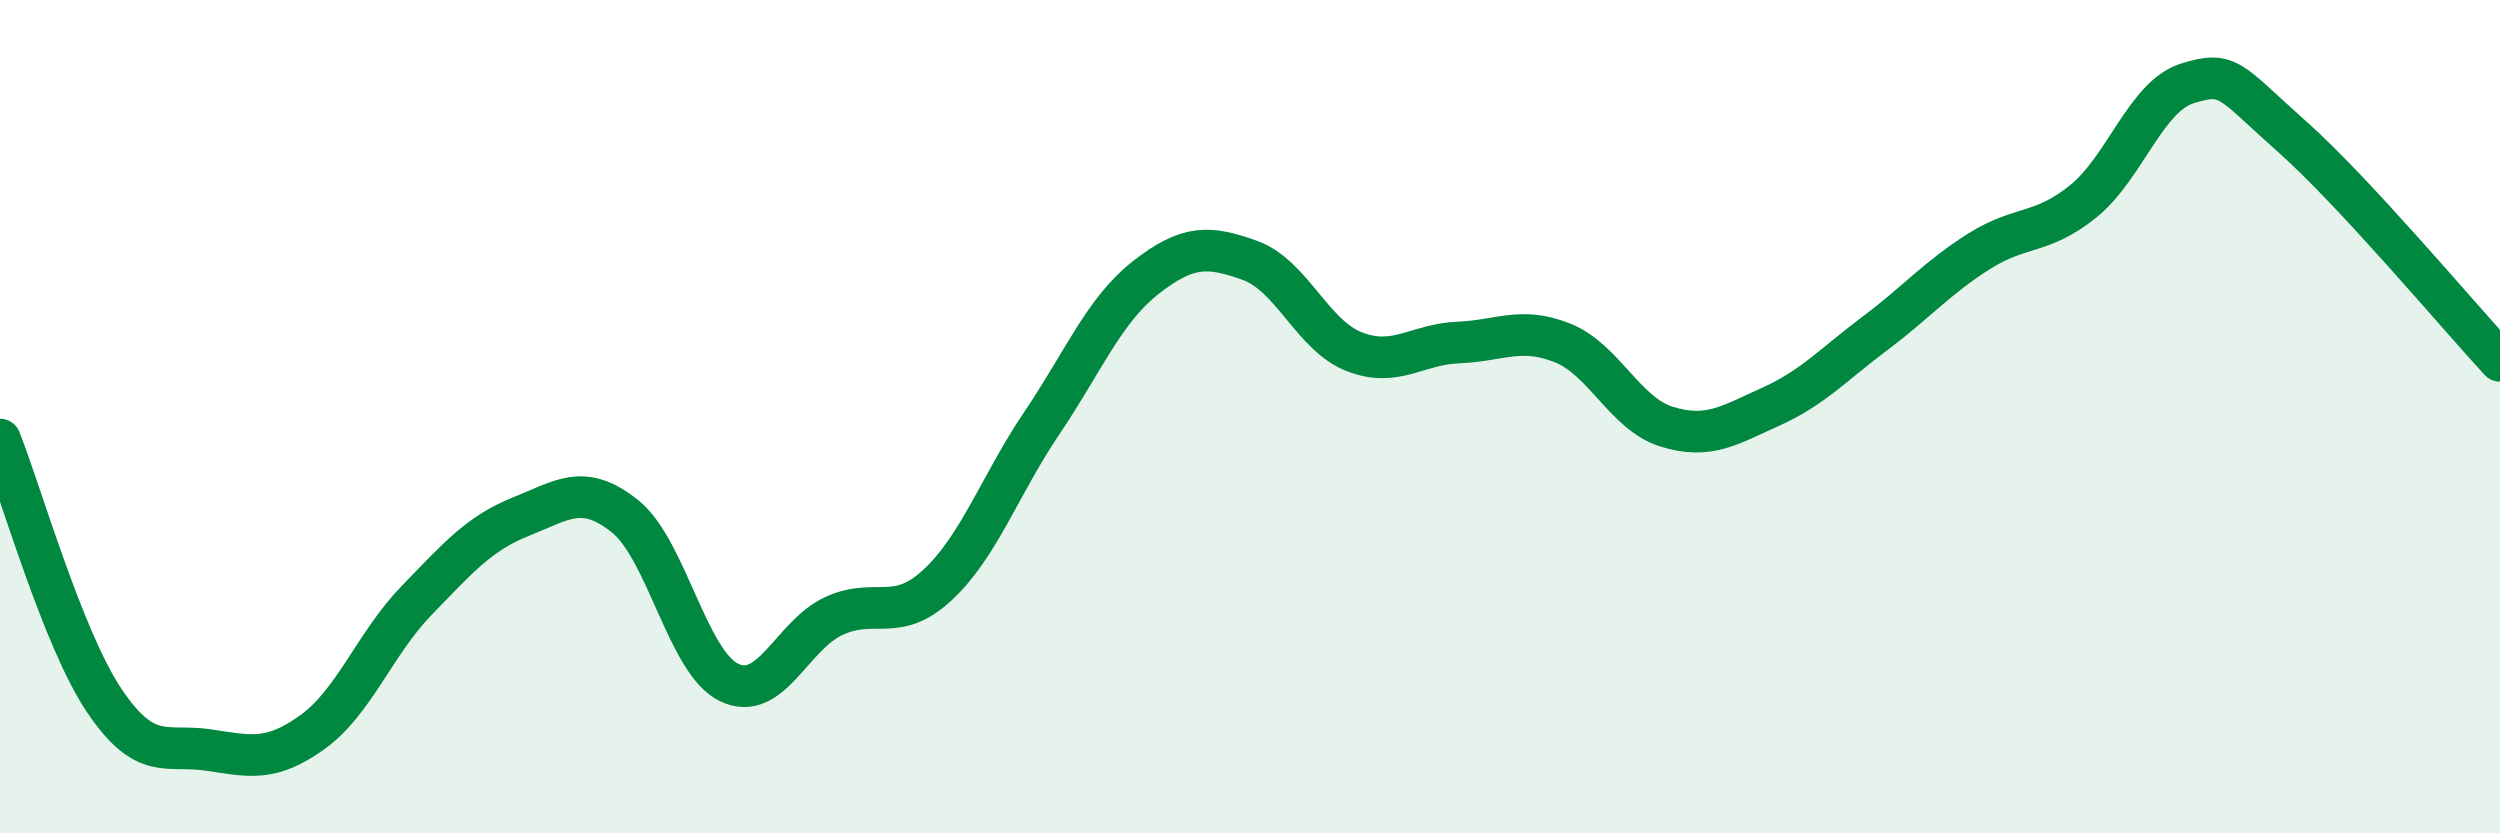 
    <svg width="60" height="20" viewBox="0 0 60 20" xmlns="http://www.w3.org/2000/svg">
      <path
        d="M 0,10.55 C 0.5,11.8 1.5,15.32 2.5,16.81 C 3.5,18.3 4,17.85 5,18 C 6,18.15 6.5,18.29 7.5,17.57 C 8.5,16.85 9,15.44 10,14.41 C 11,13.38 11.5,12.8 12.5,12.4 C 13.5,12 14,11.59 15,12.39 C 16,13.19 16.5,15.9 17.5,16.38 C 18.5,16.86 19,15.26 20,14.79 C 21,14.32 21.5,14.97 22.5,14.04 C 23.5,13.11 24,11.64 25,10.16 C 26,8.68 26.5,7.44 27.5,6.66 C 28.5,5.88 29,5.89 30,6.25 C 31,6.61 31.5,8.05 32.5,8.44 C 33.5,8.83 34,8.26 35,8.22 C 36,8.18 36.5,7.83 37.5,8.23 C 38.5,8.63 39,9.93 40,10.24 C 41,10.55 41.5,10.21 42.5,9.76 C 43.5,9.31 44,8.75 45,8 C 46,7.25 46.5,6.66 47.5,6.03 C 48.5,5.4 49,5.64 50,4.83 C 51,4.02 51.5,2.31 52.5,2 C 53.5,1.69 53.5,1.94 55,3.27 C 56.5,4.6 59,7.58 60,8.66L60 20L0 20Z"
        fill="#008740"
        opacity="0.1"
        stroke-linecap="round"
        stroke-linejoin="round"
      />
      <path
        d="M 0,10.55 C 0.5,11.8 1.5,15.32 2.5,16.81 C 3.5,18.3 4,17.85 5,18 C 6,18.15 6.5,18.29 7.5,17.57 C 8.5,16.85 9,15.44 10,14.41 C 11,13.38 11.5,12.8 12.5,12.4 C 13.5,12 14,11.59 15,12.39 C 16,13.19 16.5,15.9 17.5,16.38 C 18.5,16.86 19,15.26 20,14.79 C 21,14.32 21.5,14.97 22.5,14.04 C 23.5,13.11 24,11.64 25,10.16 C 26,8.68 26.5,7.44 27.5,6.66 C 28.5,5.88 29,5.89 30,6.25 C 31,6.61 31.5,8.05 32.5,8.44 C 33.5,8.83 34,8.26 35,8.22 C 36,8.18 36.5,7.83 37.5,8.23 C 38.5,8.63 39,9.93 40,10.24 C 41,10.55 41.5,10.21 42.5,9.76 C 43.5,9.31 44,8.75 45,8 C 46,7.25 46.5,6.66 47.5,6.03 C 48.5,5.4 49,5.64 50,4.83 C 51,4.02 51.5,2.31 52.5,2 C 53.5,1.69 53.5,1.94 55,3.27 C 56.5,4.6 59,7.58 60,8.66"
        stroke="#008740"
        stroke-width="1"
        fill="none"
        stroke-linecap="round"
        stroke-linejoin="round"
      />
    </svg>
  